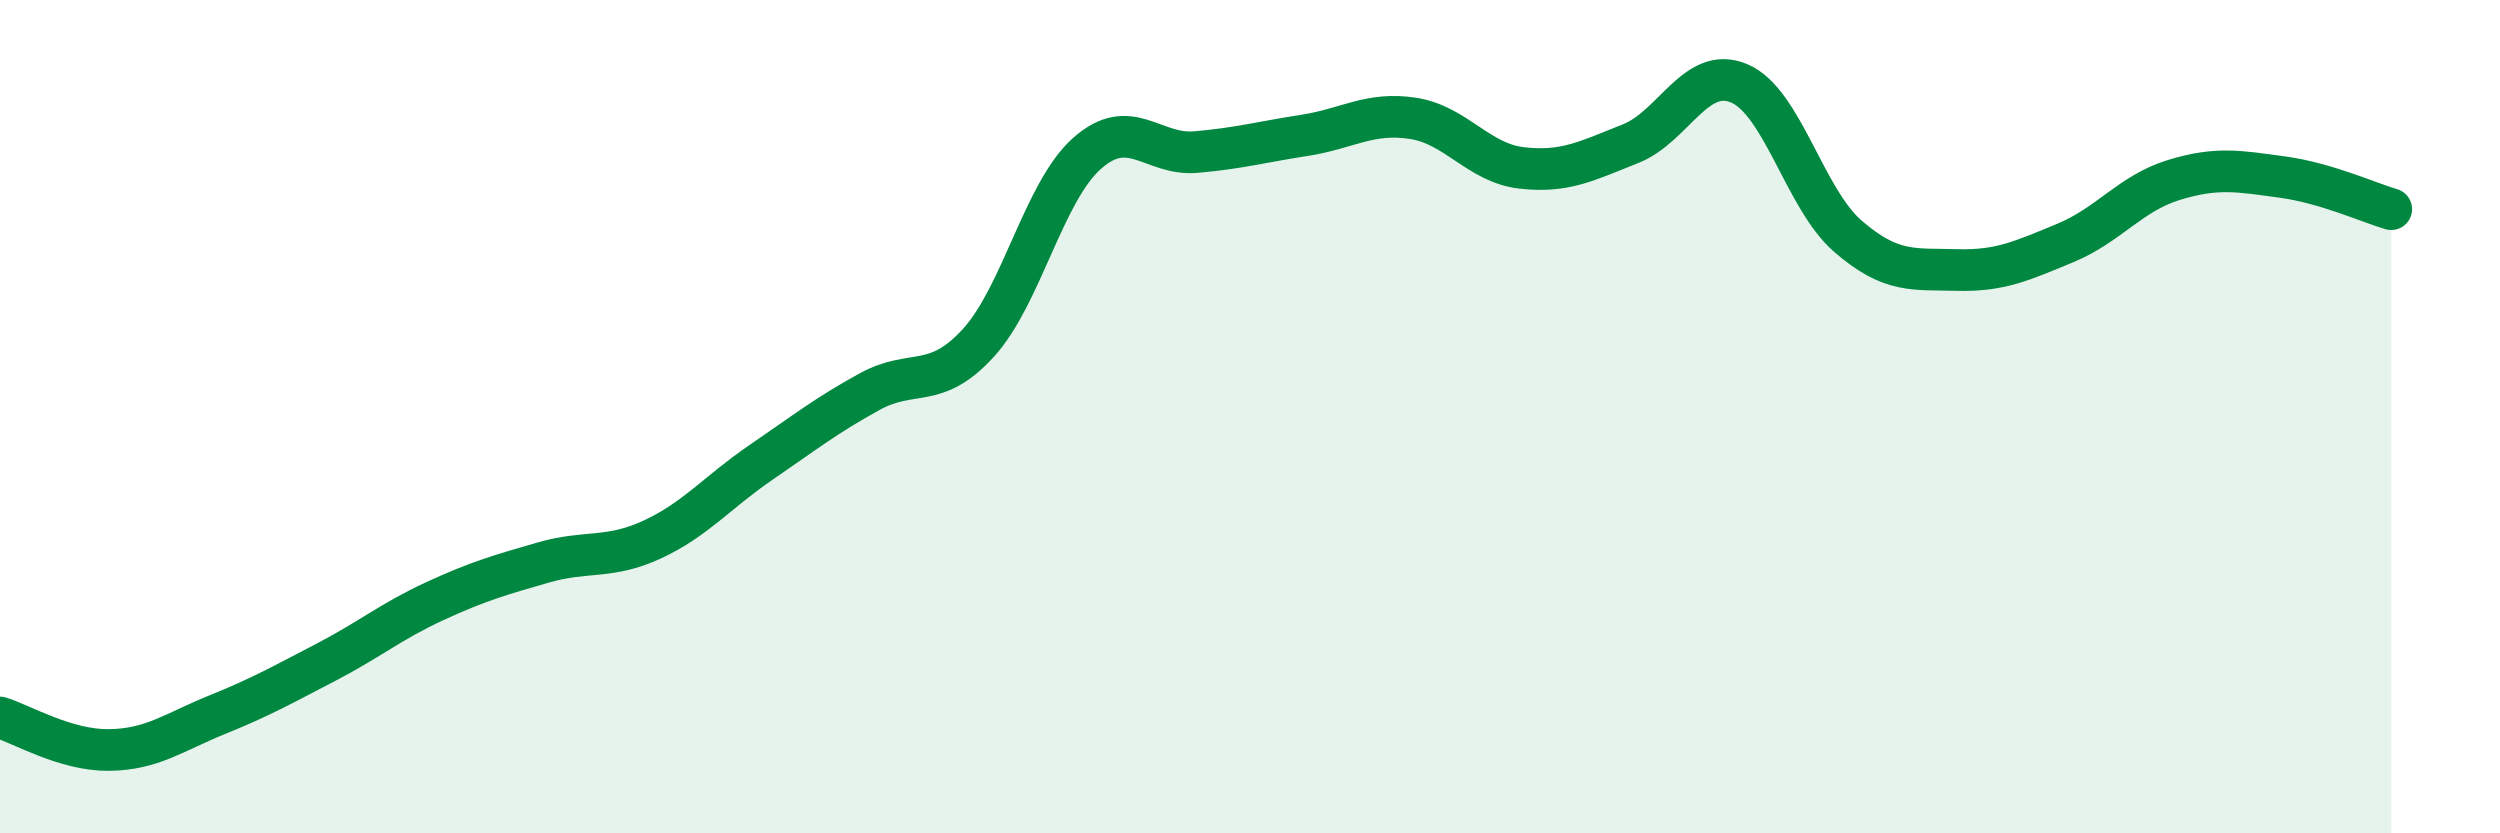 
    <svg width="60" height="20" viewBox="0 0 60 20" xmlns="http://www.w3.org/2000/svg">
      <path
        d="M 0,17.22 C 0.52,17.38 1.57,18.01 2.61,18 C 3.65,17.99 4.18,17.57 5.22,17.15 C 6.26,16.73 6.79,16.43 7.83,15.89 C 8.87,15.35 9.39,14.91 10.43,14.43 C 11.47,13.95 12,13.8 13.04,13.5 C 14.08,13.2 14.61,13.43 15.65,12.95 C 16.69,12.47 17.22,11.81 18.26,11.1 C 19.3,10.39 19.83,9.97 20.87,9.4 C 21.91,8.83 22.44,9.37 23.48,8.23 C 24.52,7.09 25.05,4.6 26.09,3.68 C 27.13,2.76 27.66,3.74 28.7,3.65 C 29.74,3.56 30.26,3.41 31.3,3.25 C 32.34,3.09 32.87,2.68 33.91,2.84 C 34.95,3 35.48,3.91 36.52,4.03 C 37.56,4.15 38.09,3.86 39.13,3.45 C 40.17,3.04 40.7,1.56 41.74,2 C 42.78,2.44 43.31,4.77 44.35,5.67 C 45.39,6.57 45.92,6.45 46.96,6.48 C 48,6.51 48.53,6.26 49.57,5.83 C 50.61,5.4 51.13,4.64 52.17,4.32 C 53.21,4 53.74,4.11 54.78,4.25 C 55.82,4.39 56.87,4.87 57.39,5.02L57.39 20L0 20Z"
        fill="#008740"
        opacity="0.1"
        stroke-linecap="round"
        stroke-linejoin="round"
      />
      <path
        d="M 0,17.22 C 0.52,17.38 1.57,18.01 2.61,18 C 3.65,17.99 4.18,17.57 5.22,17.15 C 6.26,16.73 6.79,16.43 7.83,15.89 C 8.87,15.35 9.39,14.91 10.43,14.43 C 11.47,13.95 12,13.8 13.04,13.5 C 14.08,13.2 14.61,13.43 15.65,12.95 C 16.69,12.47 17.22,11.81 18.26,11.1 C 19.3,10.39 19.83,9.97 20.87,9.4 C 21.91,8.83 22.44,9.37 23.48,8.23 C 24.52,7.09 25.05,4.6 26.09,3.68 C 27.13,2.76 27.66,3.74 28.7,3.65 C 29.74,3.56 30.26,3.41 31.3,3.25 C 32.34,3.09 32.87,2.68 33.91,2.84 C 34.95,3 35.48,3.91 36.52,4.03 C 37.56,4.15 38.09,3.86 39.13,3.45 C 40.17,3.04 40.7,1.56 41.74,2 C 42.78,2.44 43.31,4.77 44.35,5.67 C 45.39,6.57 45.92,6.45 46.96,6.48 C 48,6.51 48.53,6.26 49.57,5.83 C 50.61,5.4 51.13,4.64 52.17,4.32 C 53.21,4 53.74,4.11 54.78,4.25 C 55.82,4.39 56.87,4.87 57.39,5.02"
        stroke="#008740"
        stroke-width="1"
        fill="none"
        stroke-linecap="round"
        stroke-linejoin="round"
      />
    </svg>
  